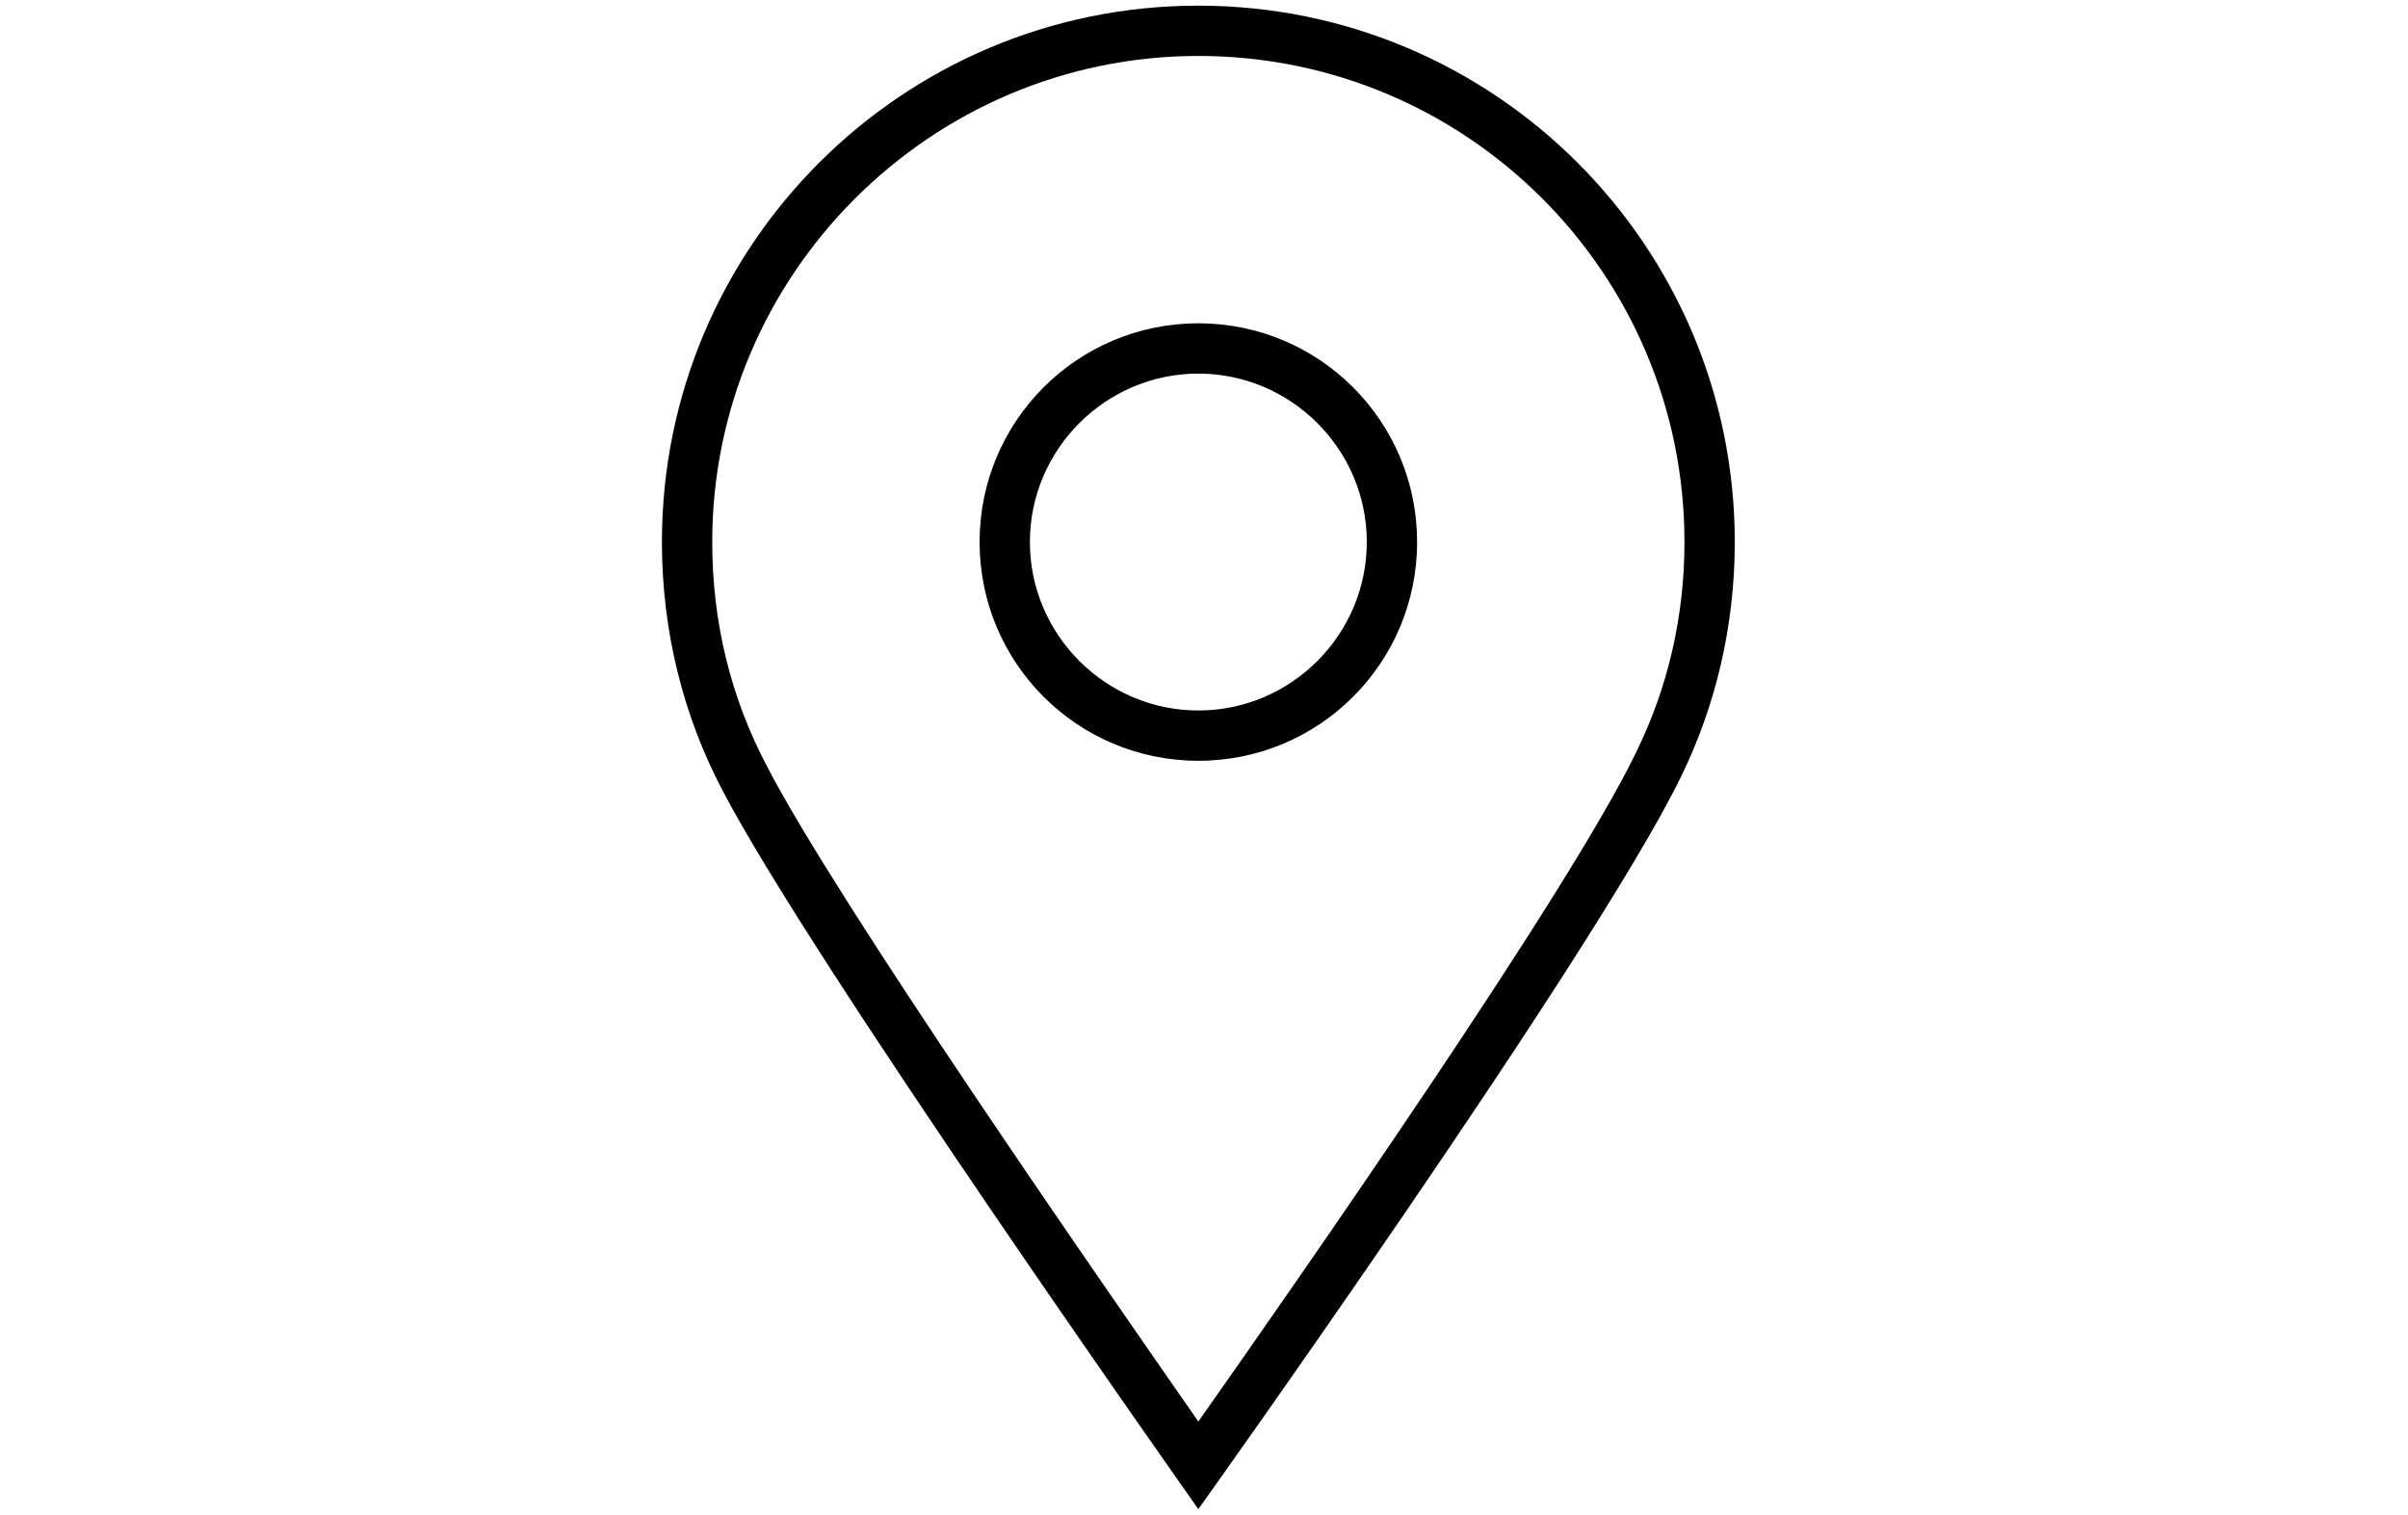 <?xml version="1.0" encoding="utf-8"?>
<!-- Generator: Adobe Illustrator 26.0.1, SVG Export Plug-In . SVG Version: 6.00 Build 0)  -->
<!DOCTYPE svg PUBLIC "-//W3C//DTD SVG 1.1//EN" "http://www.w3.org/Graphics/SVG/1.1/DTD/svg11.dtd">
<svg version="1.1" id="Layer_1" xmlns:x="http://ns.adobe.com/Extensibility/1.0/" xmlns:i="http://ns.adobe.com/AdobeIllustrator/10.0/" xmlns:graph="http://ns.adobe.com/Graphs/1.0/"
	 xmlns="http://www.w3.org/2000/svg" xmlns:xlink="http://www.w3.org/1999/xlink" x="0px" y="0px" viewBox="0 0 426 268"
	 style="enable-background:new 0 0 426 268;" xml:space="preserve">
<style type="text/css">
	.st0{fill:#010101;}
</style>
<g id="_x38_">
	<g>
		<path class="st0" d="M212,9.9c47.5,0,86,38.5,86,86c0,13.1-2.9,25.8-8.7,37.5c-12,24.7-59,92.1-77.3,118.1
			c-17.9-25.7-64-92.1-76.3-115.9c-6.5-12.3-9.7-25.7-9.7-39.7C126,48.5,164.7,9.9,212,9.9 M212,1c-52.4,0-94.9,42.5-94.9,94.9
			c0,15.8,3.8,30.8,10.7,43.9C143.6,170.2,212,267,212,267s70-98,85.4-129.6c6.1-12.5,9.5-26.6,9.5-41.5C306.9,43.5,264.4,1,212,1
			L212,1z"/>
	</g>
	<g>
		<path class="st0" d="M212,66.1c16.4,0,29.8,13.4,29.8,29.8s-13.4,29.8-29.8,29.8s-29.8-13.4-29.8-29.8S195.6,66.1,212,66.1
			 M212,57.2c-21.4,0-38.7,17.3-38.7,38.7s17.3,38.7,38.7,38.7s38.7-17.3,38.7-38.7S233.4,57.2,212,57.2L212,57.2z"/>
	</g>
</g>
</svg>
